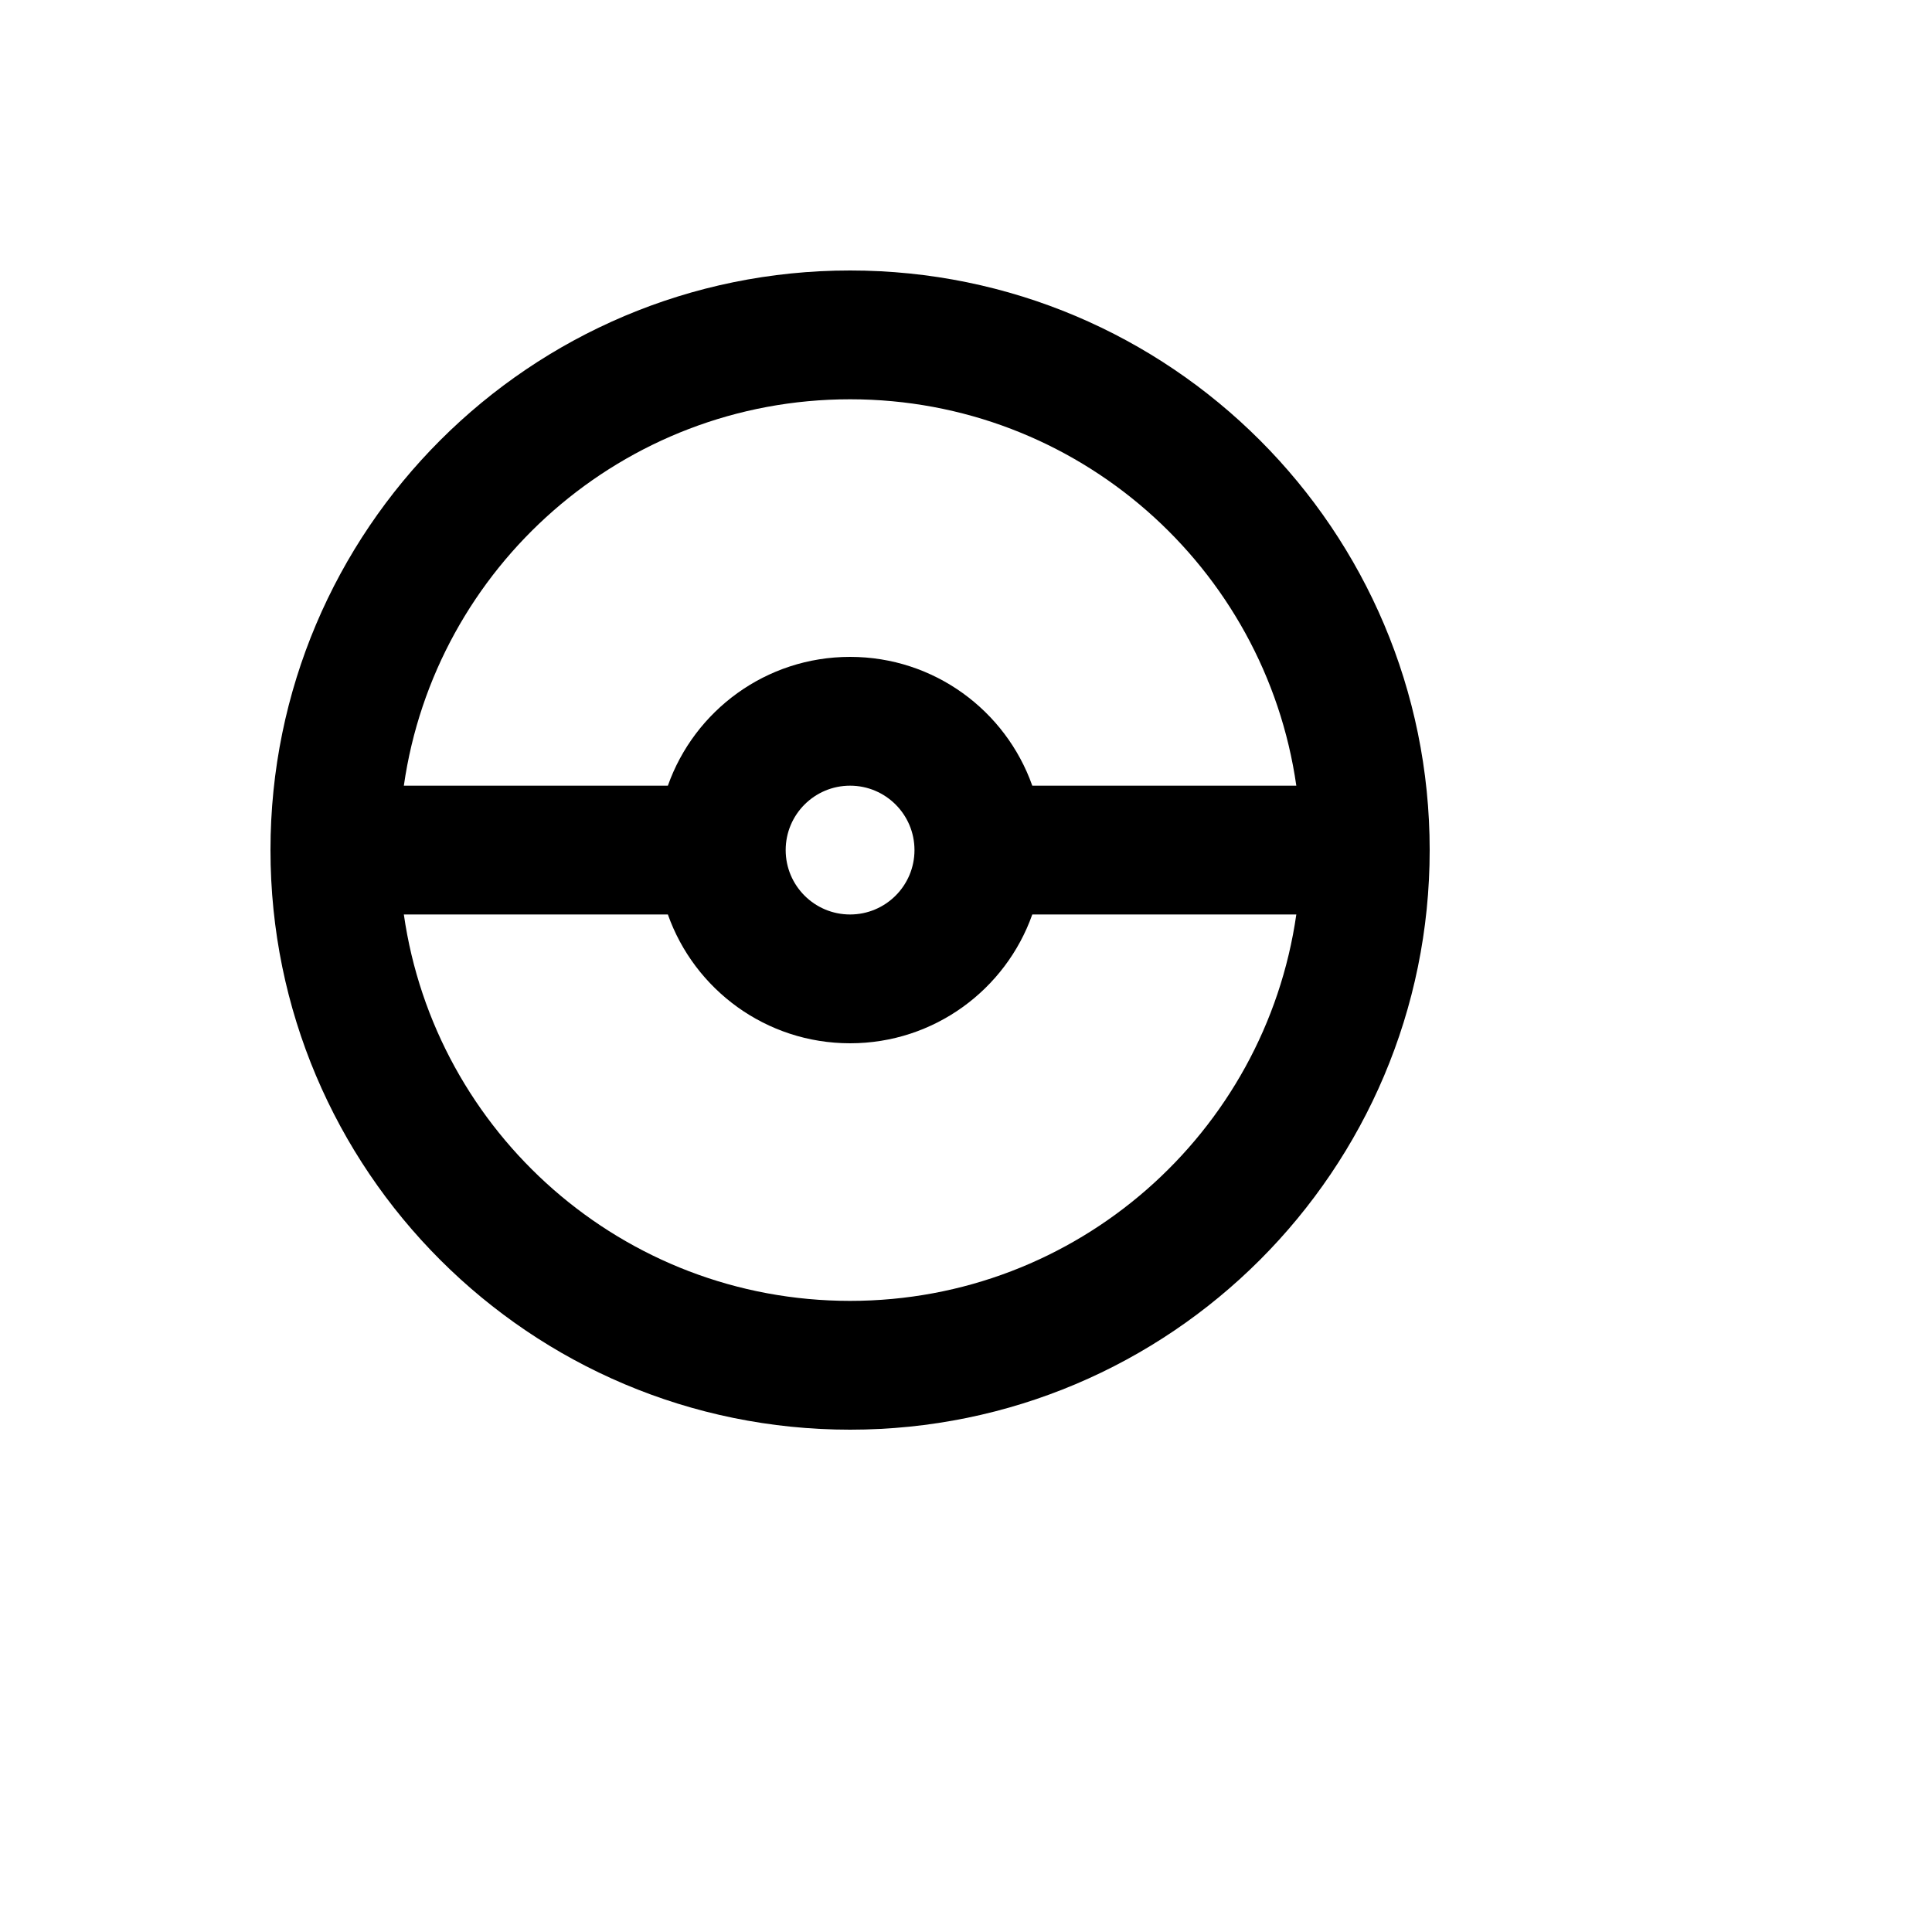 <svg xmlns="http://www.w3.org/2000/svg" version="1.1" xmlns:xlink="http://www.w3.org/1999/xlink" width="100%" height="100%" id="svgWorkerArea" viewBox="-25 -25 625 625" xmlns:idraw="https://idraw.muisca.co" style="background: white;"><defs id="defsdoc"><pattern id="patternBool" x="0" y="0" width="10" height="10" patternUnits="userSpaceOnUse" patternTransform="rotate(35)"><circle cx="5" cy="5" r="4" style="stroke: none;fill: #ff000070;"></circle></pattern></defs><g id="fileImp-580615982" class="cosito"><path id="pathImp-749860265" clip-rule="evenodd" fill="currentColor" fill-rule="evenodd" class="grouped" d="M62.5 250C62.5 146.446 146.446 62.5 250 62.5 353.554 62.5 437.5 146.446 437.5 250 437.5 353.554 353.554 437.5 250 437.5 146.446 437.5 62.5 353.554 62.5 250 62.5 250 62.5 250 62.5 250M105.644 270.833C115.752 341.506 176.531 395.833 250 395.833 323.469 395.833 384.248 341.506 394.356 270.833 394.356 270.833 308.944 270.833 308.944 270.833 300.363 295.108 277.212 312.5 250 312.5 222.787 312.5 199.635 295.108 191.056 270.833 191.056 270.833 105.644 270.833 105.644 270.833 105.644 270.833 105.644 270.833 105.644 270.833M394.356 229.167C384.248 158.494 323.469 104.167 250 104.167 176.531 104.167 115.752 158.494 105.644 229.167 105.644 229.167 191.056 229.167 191.056 229.167 199.635 204.892 222.787 187.5 250 187.5 277.212 187.5 300.363 204.892 308.944 229.167 308.944 229.167 394.356 229.167 394.356 229.167 394.356 229.167 394.356 229.167 394.356 229.167M250 270.833C261.506 270.833 270.833 261.506 270.833 250 270.833 238.494 261.506 229.167 250 229.167 238.494 229.167 229.167 238.494 229.167 250 229.167 261.506 238.494 270.833 250 270.833 250 270.833 250 270.833 250 270.833"></path></g></svg>